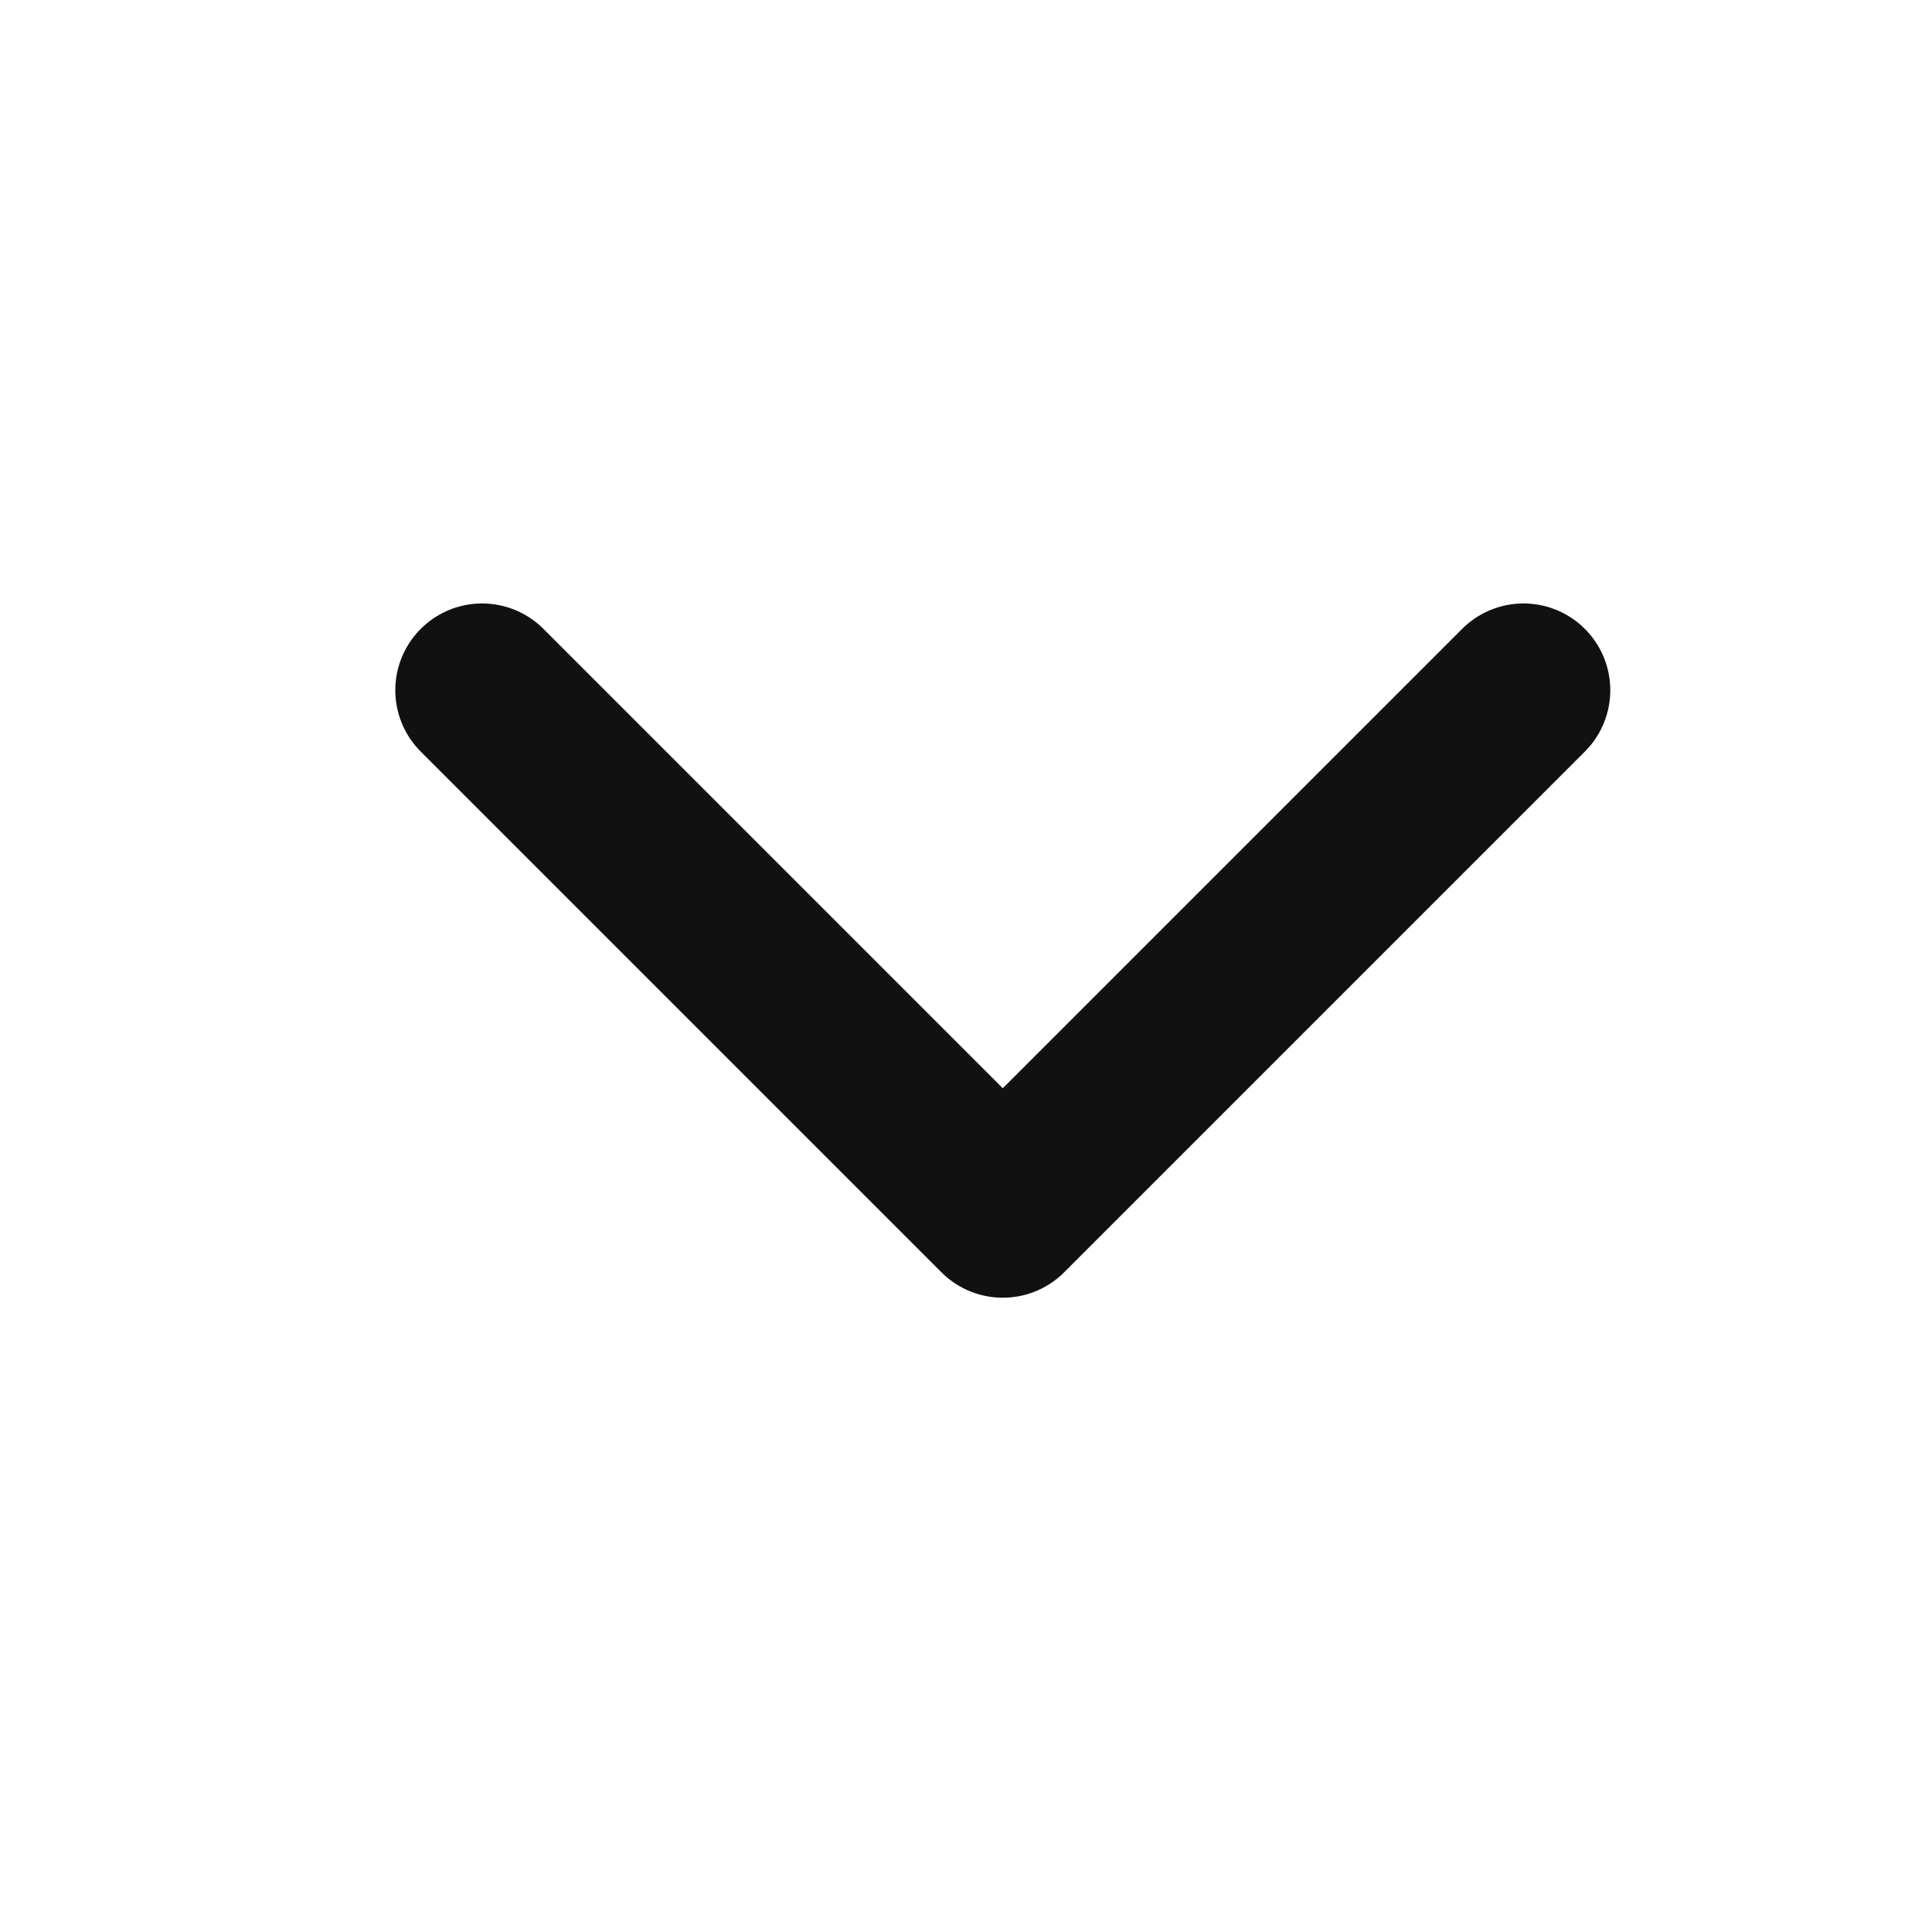 <svg width="23" height="23" viewBox="0 0 23 23" fill="none" xmlns="http://www.w3.org/2000/svg">
<path d="M5.739 8.217L11.938 14.416L18.137 8.217" stroke="#111111" stroke-width="2.066" stroke-linecap="round" stroke-linejoin="round"/>
</svg>
